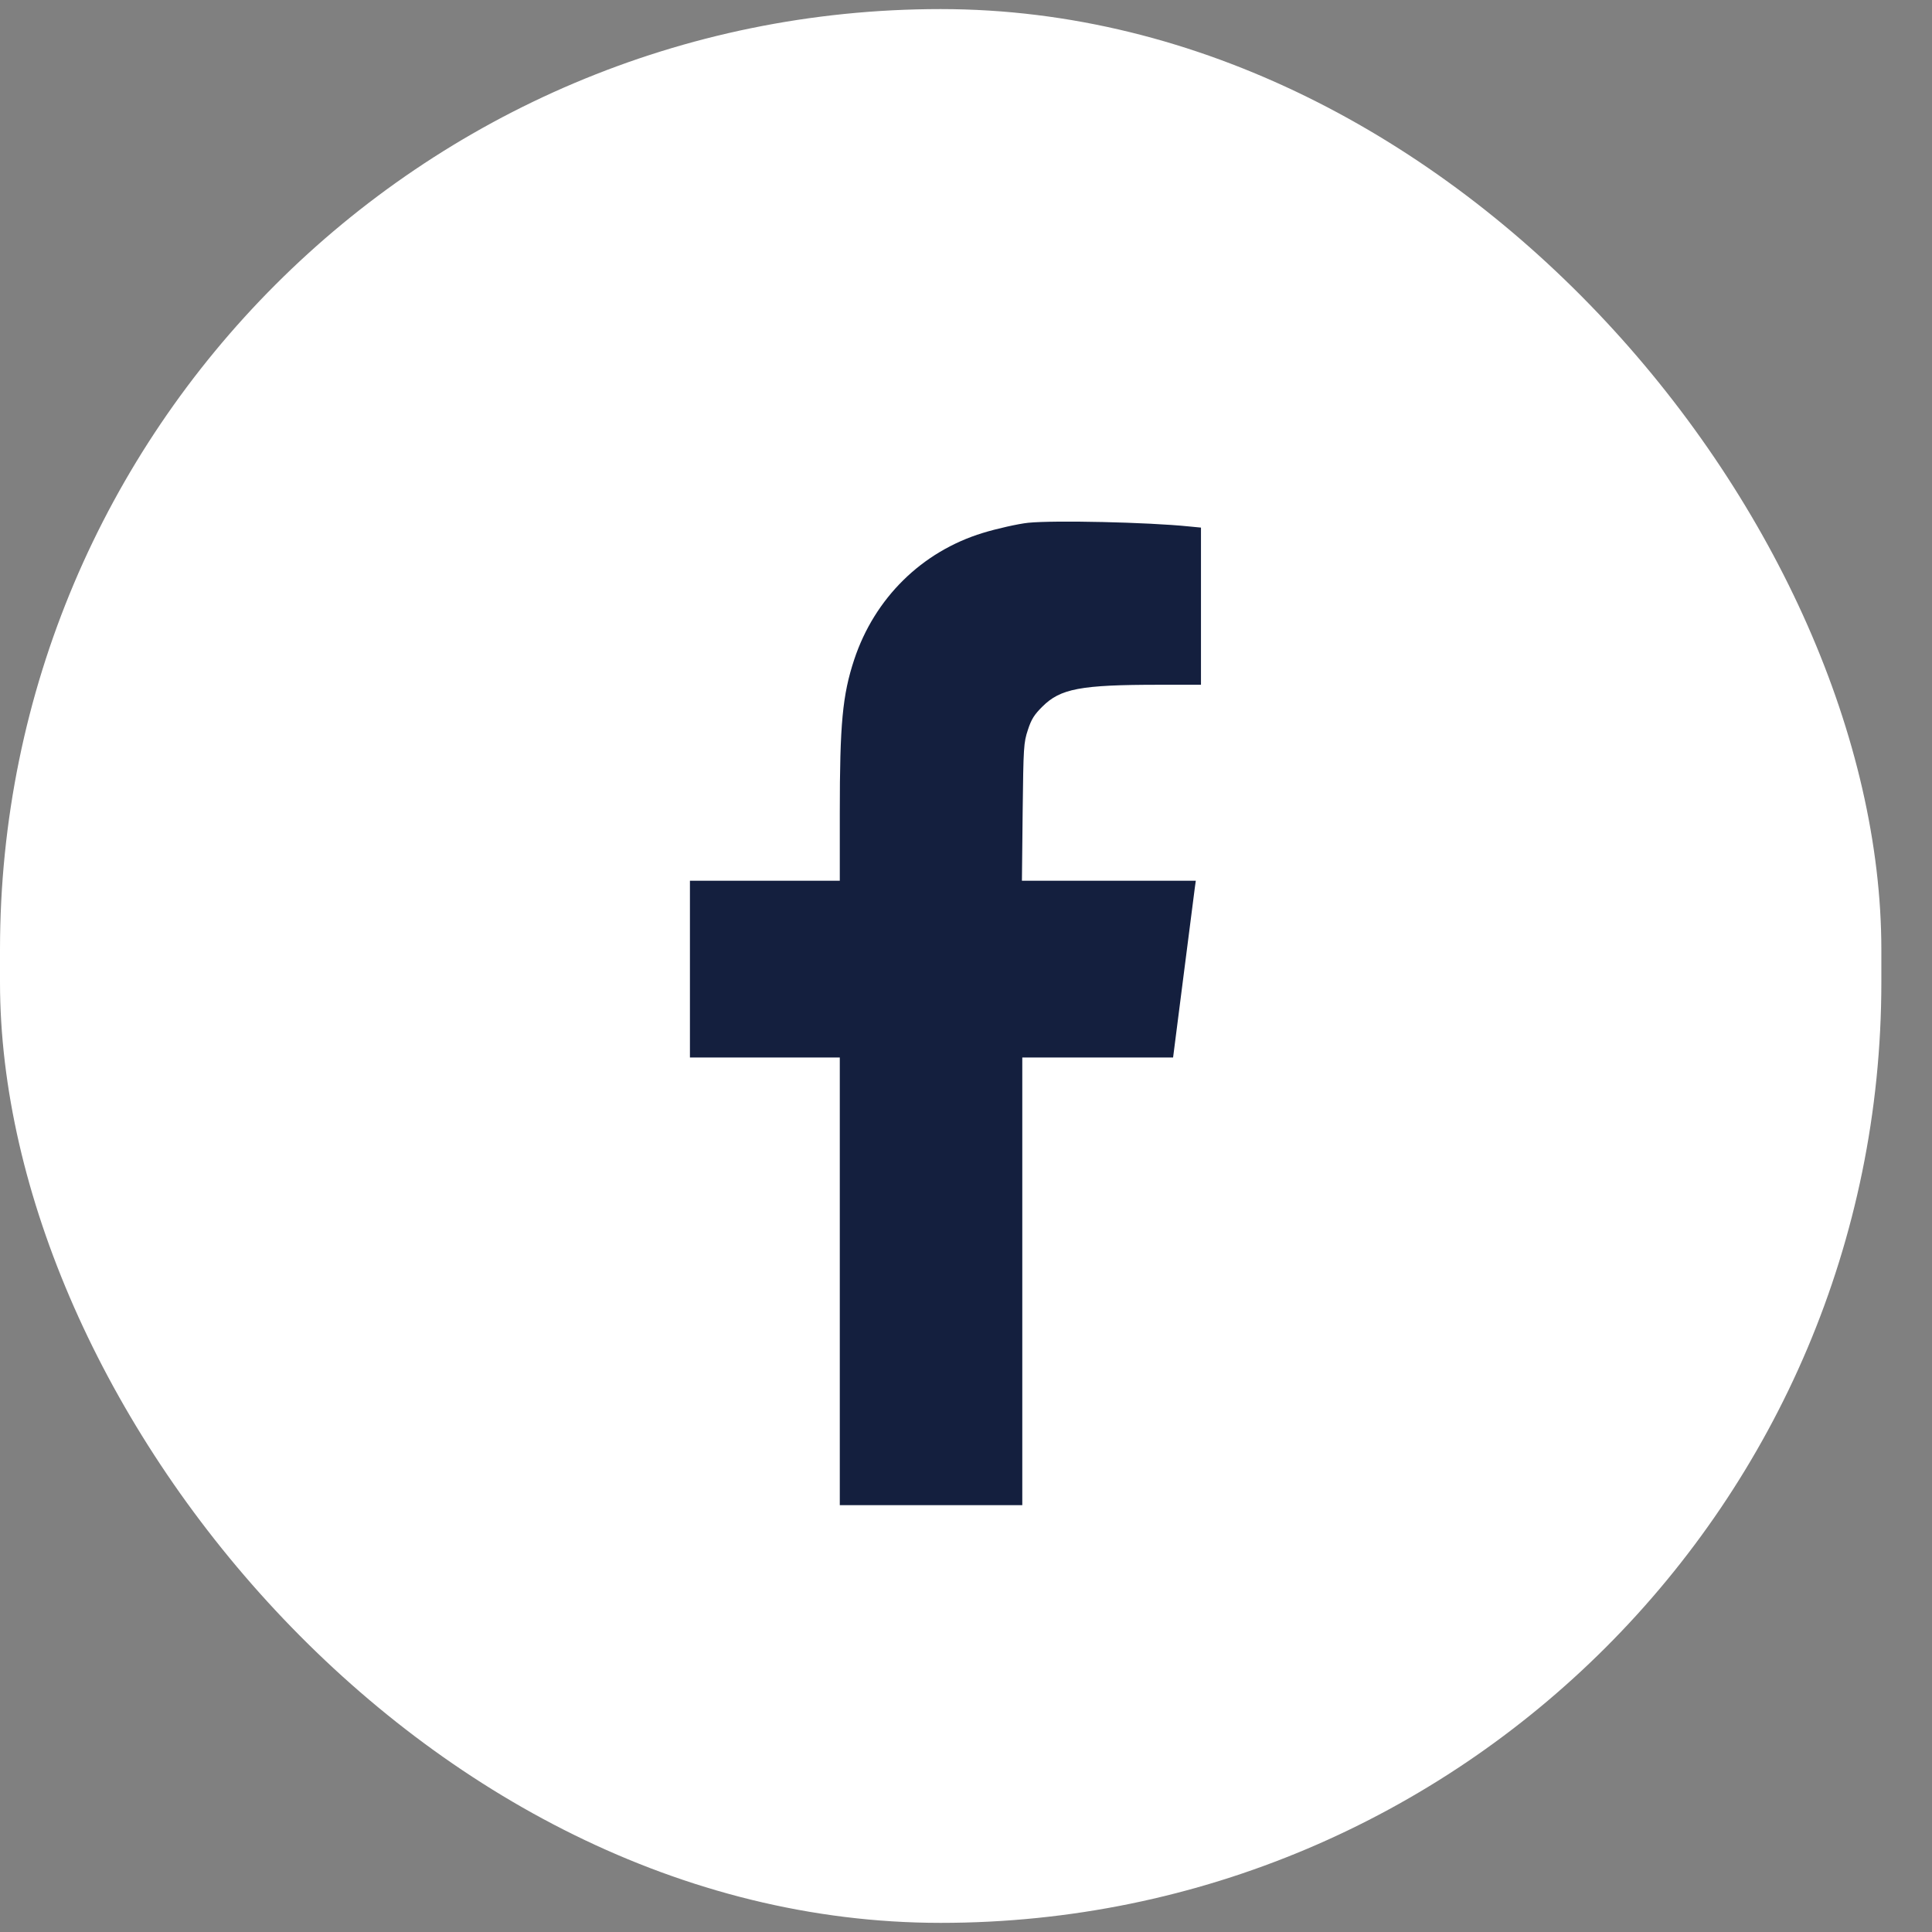 <svg width="37" height="37" viewBox="0 0 37 37" fill="none" xmlns="http://www.w3.org/2000/svg">
<rect x="0" y="0" width="37" height="37" fill="#808080" stroke="none"/>
<rect y="0.174" width="36.03" height="36.651" rx="18.015" fill="white"/>
<path d="M19.689 10.012C19.505 10.031 19.081 10.126 18.82 10.207C17.654 10.564 16.749 11.455 16.359 12.632C16.134 13.313 16.083 13.865 16.083 15.568V16.867H14.648H13.213V18.56V20.252H14.648H16.083V24.539V28.825H17.83H19.578V24.539V20.252H21.024H22.466L22.665 18.696C22.776 17.842 22.871 17.08 22.882 17.003L22.901 16.867H21.238H19.571L19.585 15.55C19.6 14.299 19.604 14.225 19.685 13.979C19.751 13.773 19.81 13.684 19.961 13.534C20.307 13.188 20.689 13.114 22.201 13.114H23V11.609V10.104L22.772 10.082C21.984 10.001 20.189 9.961 19.689 10.012Z" fill="#141F3E"/>
</svg>
